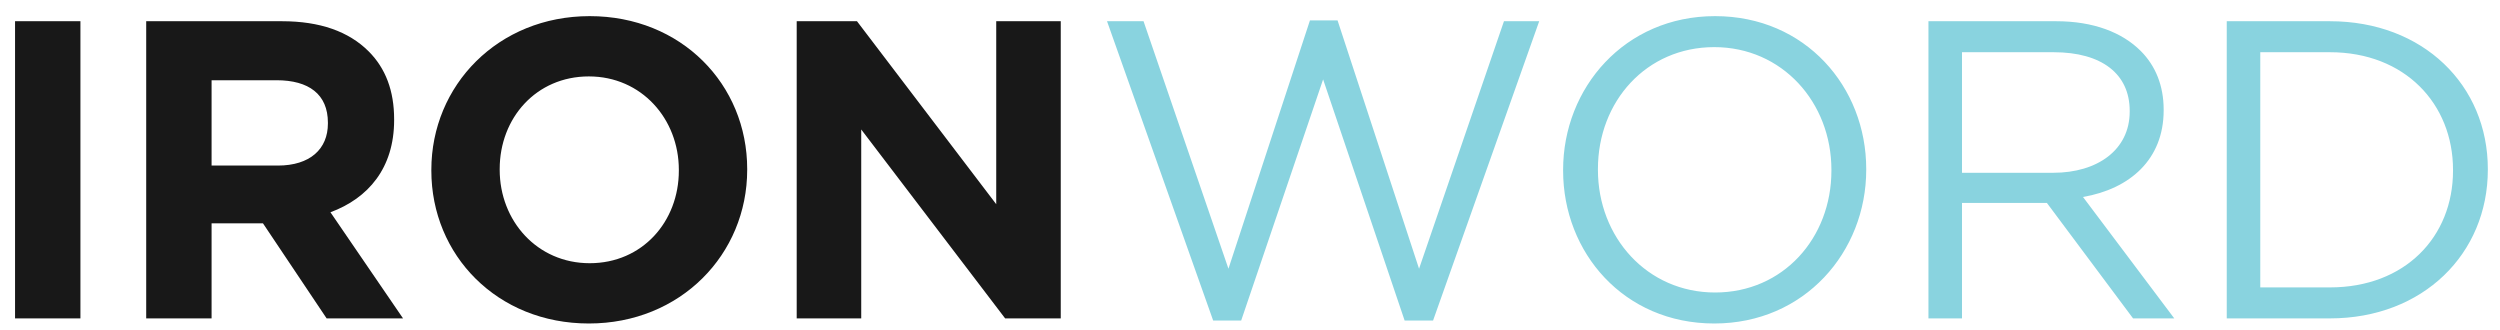 <svg width="106" height="14" viewBox="0 0 106 14" fill="none" xmlns="http://www.w3.org/2000/svg">
<path d="M0.638 13.5V0.9H3.41V13.5H0.638ZM6.199 13.5V0.9H11.959C13.561 0.9 14.785 1.332 15.631 2.178C16.351 2.898 16.711 3.852 16.711 5.058V5.094C16.711 7.128 15.613 8.406 14.011 9L17.089 13.5H13.849L11.149 9.468H8.971V13.5H6.199ZM8.971 7.02H11.779C13.147 7.02 13.903 6.318 13.903 5.238V5.202C13.903 3.996 13.093 3.402 11.725 3.402H8.971V7.02ZM24.967 13.716C21.079 13.716 18.289 10.818 18.289 7.236V7.2C18.289 3.618 21.115 0.684 25.003 0.684C28.891 0.684 31.681 3.582 31.681 7.164V7.2C31.681 10.782 28.855 13.716 24.967 13.716ZM25.003 11.16C27.235 11.16 28.783 9.396 28.783 7.236V7.2C28.783 5.04 27.199 3.24 24.967 3.24C22.735 3.24 21.187 5.004 21.187 7.164V7.2C21.187 9.36 22.771 11.16 25.003 11.16ZM33.78 13.5V0.9H36.336L42.24 8.658V0.9H44.976V13.5H42.618L36.516 5.49V13.5H33.78Z" fill="#181818"/>
<path d="M51.438 13.59L46.938 0.9H48.486L52.086 11.394L55.542 0.864H56.712L60.168 11.394L63.768 0.9H65.262L60.762 13.59H59.556L56.1 3.366L52.626 13.59H51.438ZM72.684 13.716C68.85 13.716 66.276 10.71 66.276 7.236V7.2C66.276 3.726 68.886 0.684 72.72 0.684C76.554 0.684 79.128 3.69 79.128 7.164V7.2C79.128 10.674 76.518 13.716 72.684 13.716ZM72.72 12.402C75.6 12.402 77.652 10.098 77.652 7.236V7.2C77.652 4.338 75.564 1.998 72.684 1.998C69.804 1.998 67.752 4.302 67.752 7.164V7.2C67.752 10.062 69.84 12.402 72.72 12.402ZM81.766 13.5V0.9H87.184C88.751 0.9 89.975 1.368 90.766 2.16C91.397 2.79 91.739 3.636 91.739 4.644V4.68C91.739 6.768 90.299 8.01 88.319 8.352L92.189 13.5H90.442L86.788 8.604H83.189V13.5H81.766ZM83.189 7.326H87.058C88.93 7.326 90.299 6.354 90.299 4.734V4.698C90.299 3.132 89.111 2.214 87.076 2.214H83.189V7.326ZM94.414 13.5V0.9H98.788C102.748 0.9 105.484 3.618 105.484 7.164V7.2C105.484 10.746 102.748 13.5 98.788 13.5H94.414ZM98.788 2.214H95.836V12.186H98.788C101.974 12.186 104.008 10.044 104.008 7.236V7.2C104.008 4.41 101.974 2.214 98.788 2.214Z" fill="#89D3DF"/>
</svg>
